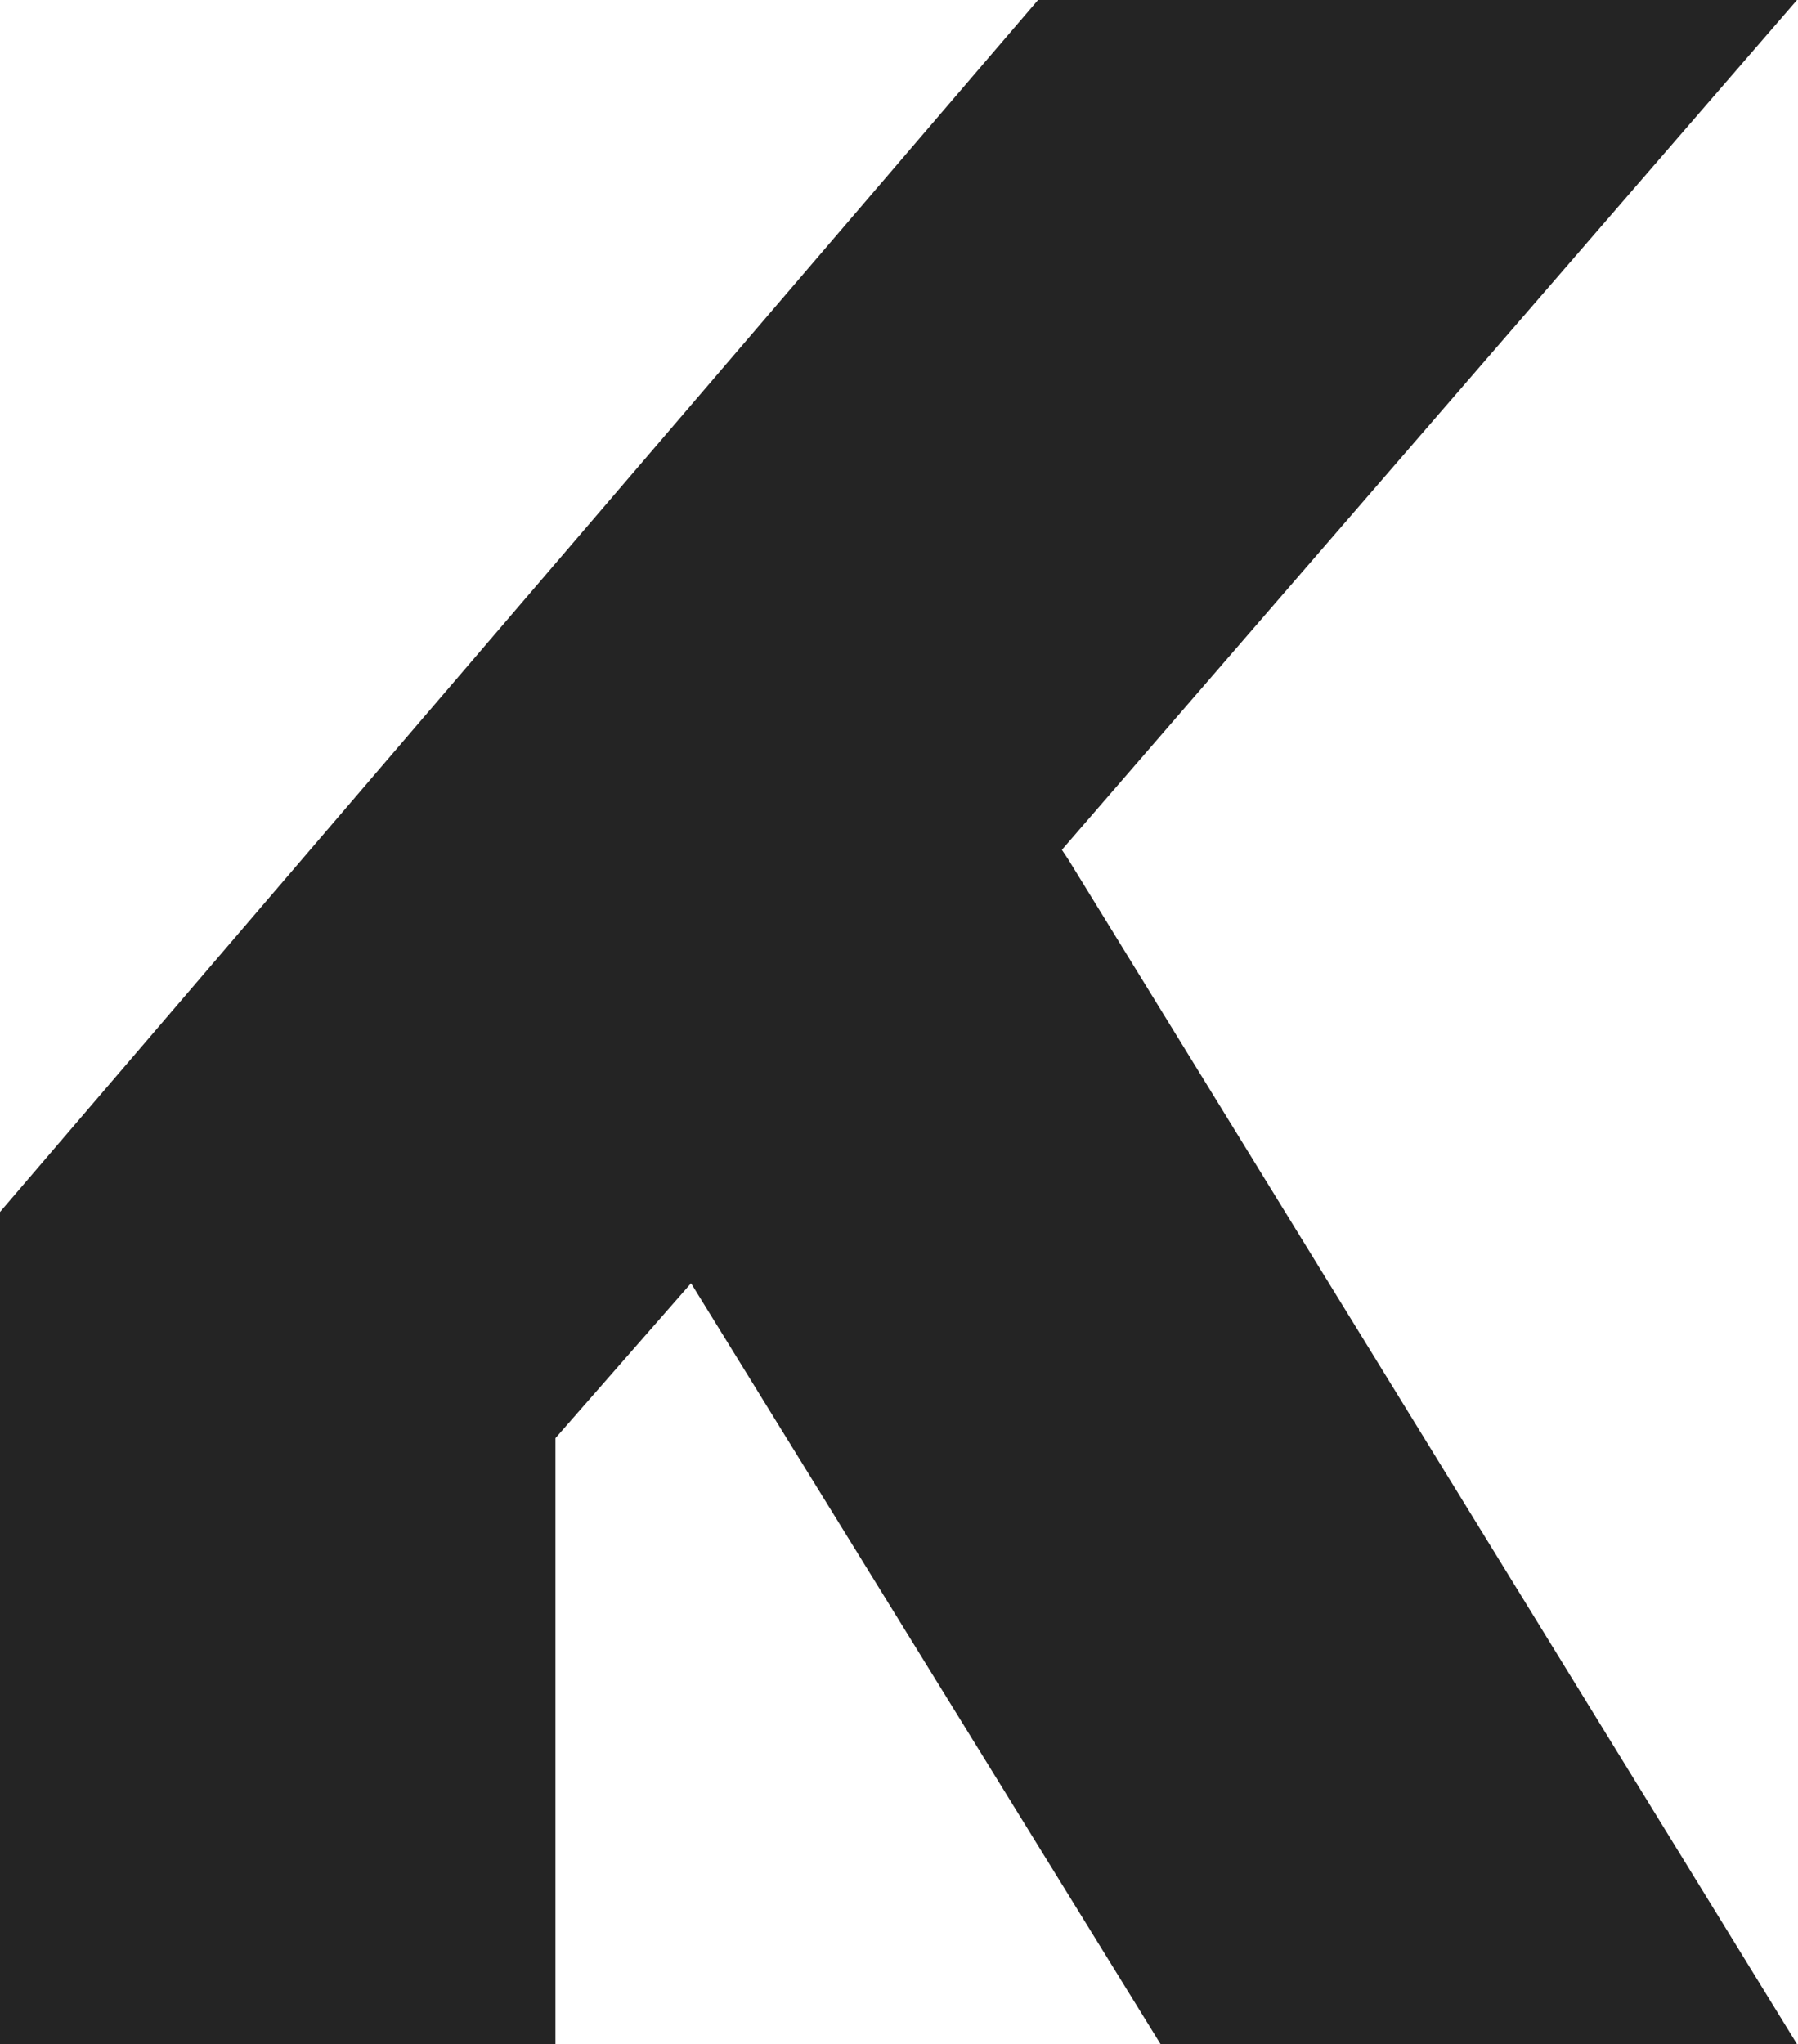 <svg xmlns="http://www.w3.org/2000/svg" viewBox="0 0 55.03 62.54">
	<defs>
		<style>
			.cls-1{fill:#242424;}
		</style>
	</defs>
	<title>
		logo_dark
	</title>
	<g id="Calque_2" data-name="Calque 2">
		<g id="Calque_1-2" data-name="Calque 1">
			<path class="cls-1" d="M17,62.54V44l4.15-4.74L35.52,62.54H55L32.7,26.3,32.5,26,55,0H31.77L0,37.08V62.54Z" />
		</g>
	</g>
</svg>
